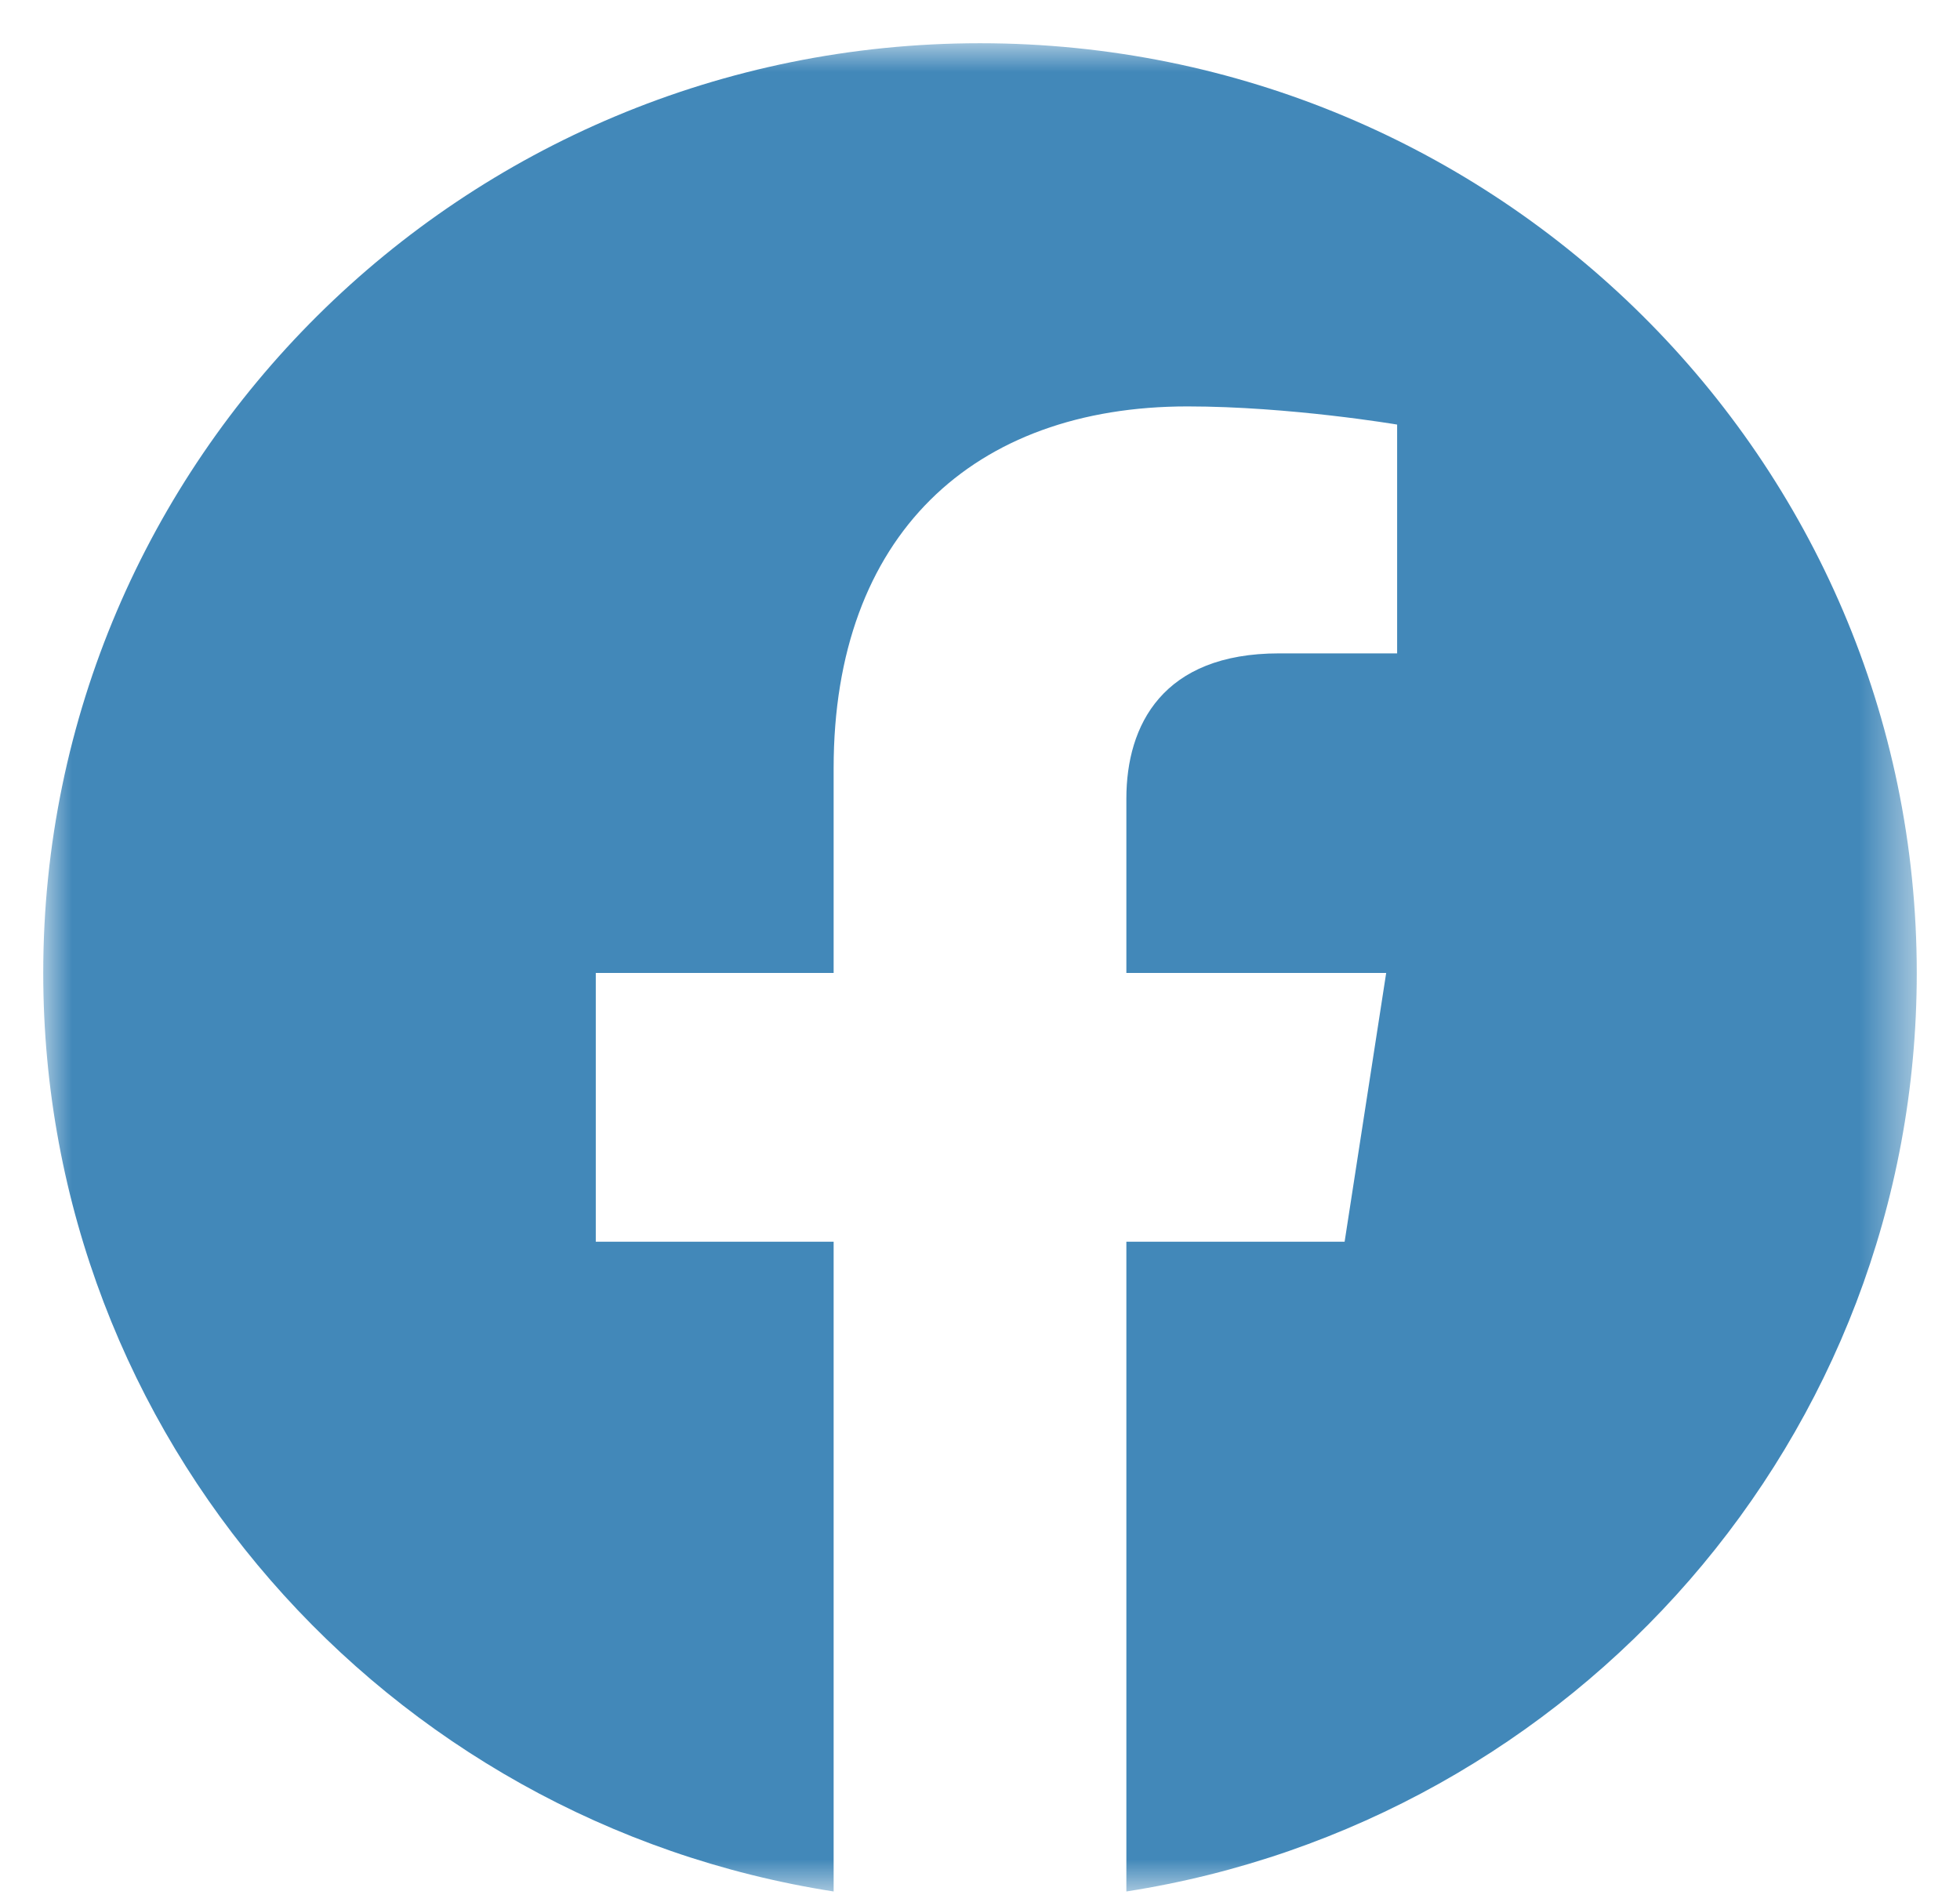 <?xml version="1.0" encoding="UTF-8"?>
<svg width="34px" height="33px" viewBox="0 0 34 33" version="1.1" xmlns="http://www.w3.org/2000/svg" xmlns:xlink="http://www.w3.org/1999/xlink">
    <!-- Generator: Sketch 57.1 (83088) - https://sketch.com -->
    <title>facebook_logo_blue</title>
    <desc>Created with Sketch.</desc>
    <defs>
        <polygon id="path-1" points="-1.73197893e-15 5.32907052e-15 32.5 5.32907052e-15 32.5 32.061 -1.73197893e-15 32.061"></polygon>
    </defs>
    <g id="Page-1" stroke="none" stroke-width="1" fill="none" fill-rule="evenodd">
        <g id="Frontpage" transform="translate(-1244, -2476)">
            <g id="facebook_logo_blue" transform="translate(1235, 2467)">
                <rect id="Rectangle" x="0" y="0" width="52" height="52"></rect>
                <g id="Group-5" transform="translate(9.75, 9.75)">
                    <mask id="mask-2" fill="white">
                        <use xlink:href="#path-1"></use>
                    </mask>
                    <g id="Clip-2"></g>
                    <path d="M32.5,16.128 C32.5,7.221 25.225,5.32907052e-15 16.25,5.32907052e-15 C7.275,5.32907052e-15 0,7.221 0,16.128 C0,24.179 5.942,30.851 13.711,32.061 L13.711,20.79 L9.585,20.79 L9.585,16.128 L13.711,16.128 L13.711,12.575 C13.711,8.533 16.137,6.3 19.849,6.3 C21.627,6.3 23.486,6.615 23.486,6.615 L23.486,10.584 L21.437,10.584 C19.419,10.584 18.789,11.827 18.789,13.103 L18.789,16.128 L23.296,16.128 L22.575,20.79 L18.789,20.79 L18.789,32.061 C26.558,30.851 32.5,24.179 32.5,16.128" id="Fill-1" fill="#4288B9" mask="url(#mask-2)"></path>
                </g>
            </g>
        </g>
    </g>
</svg>